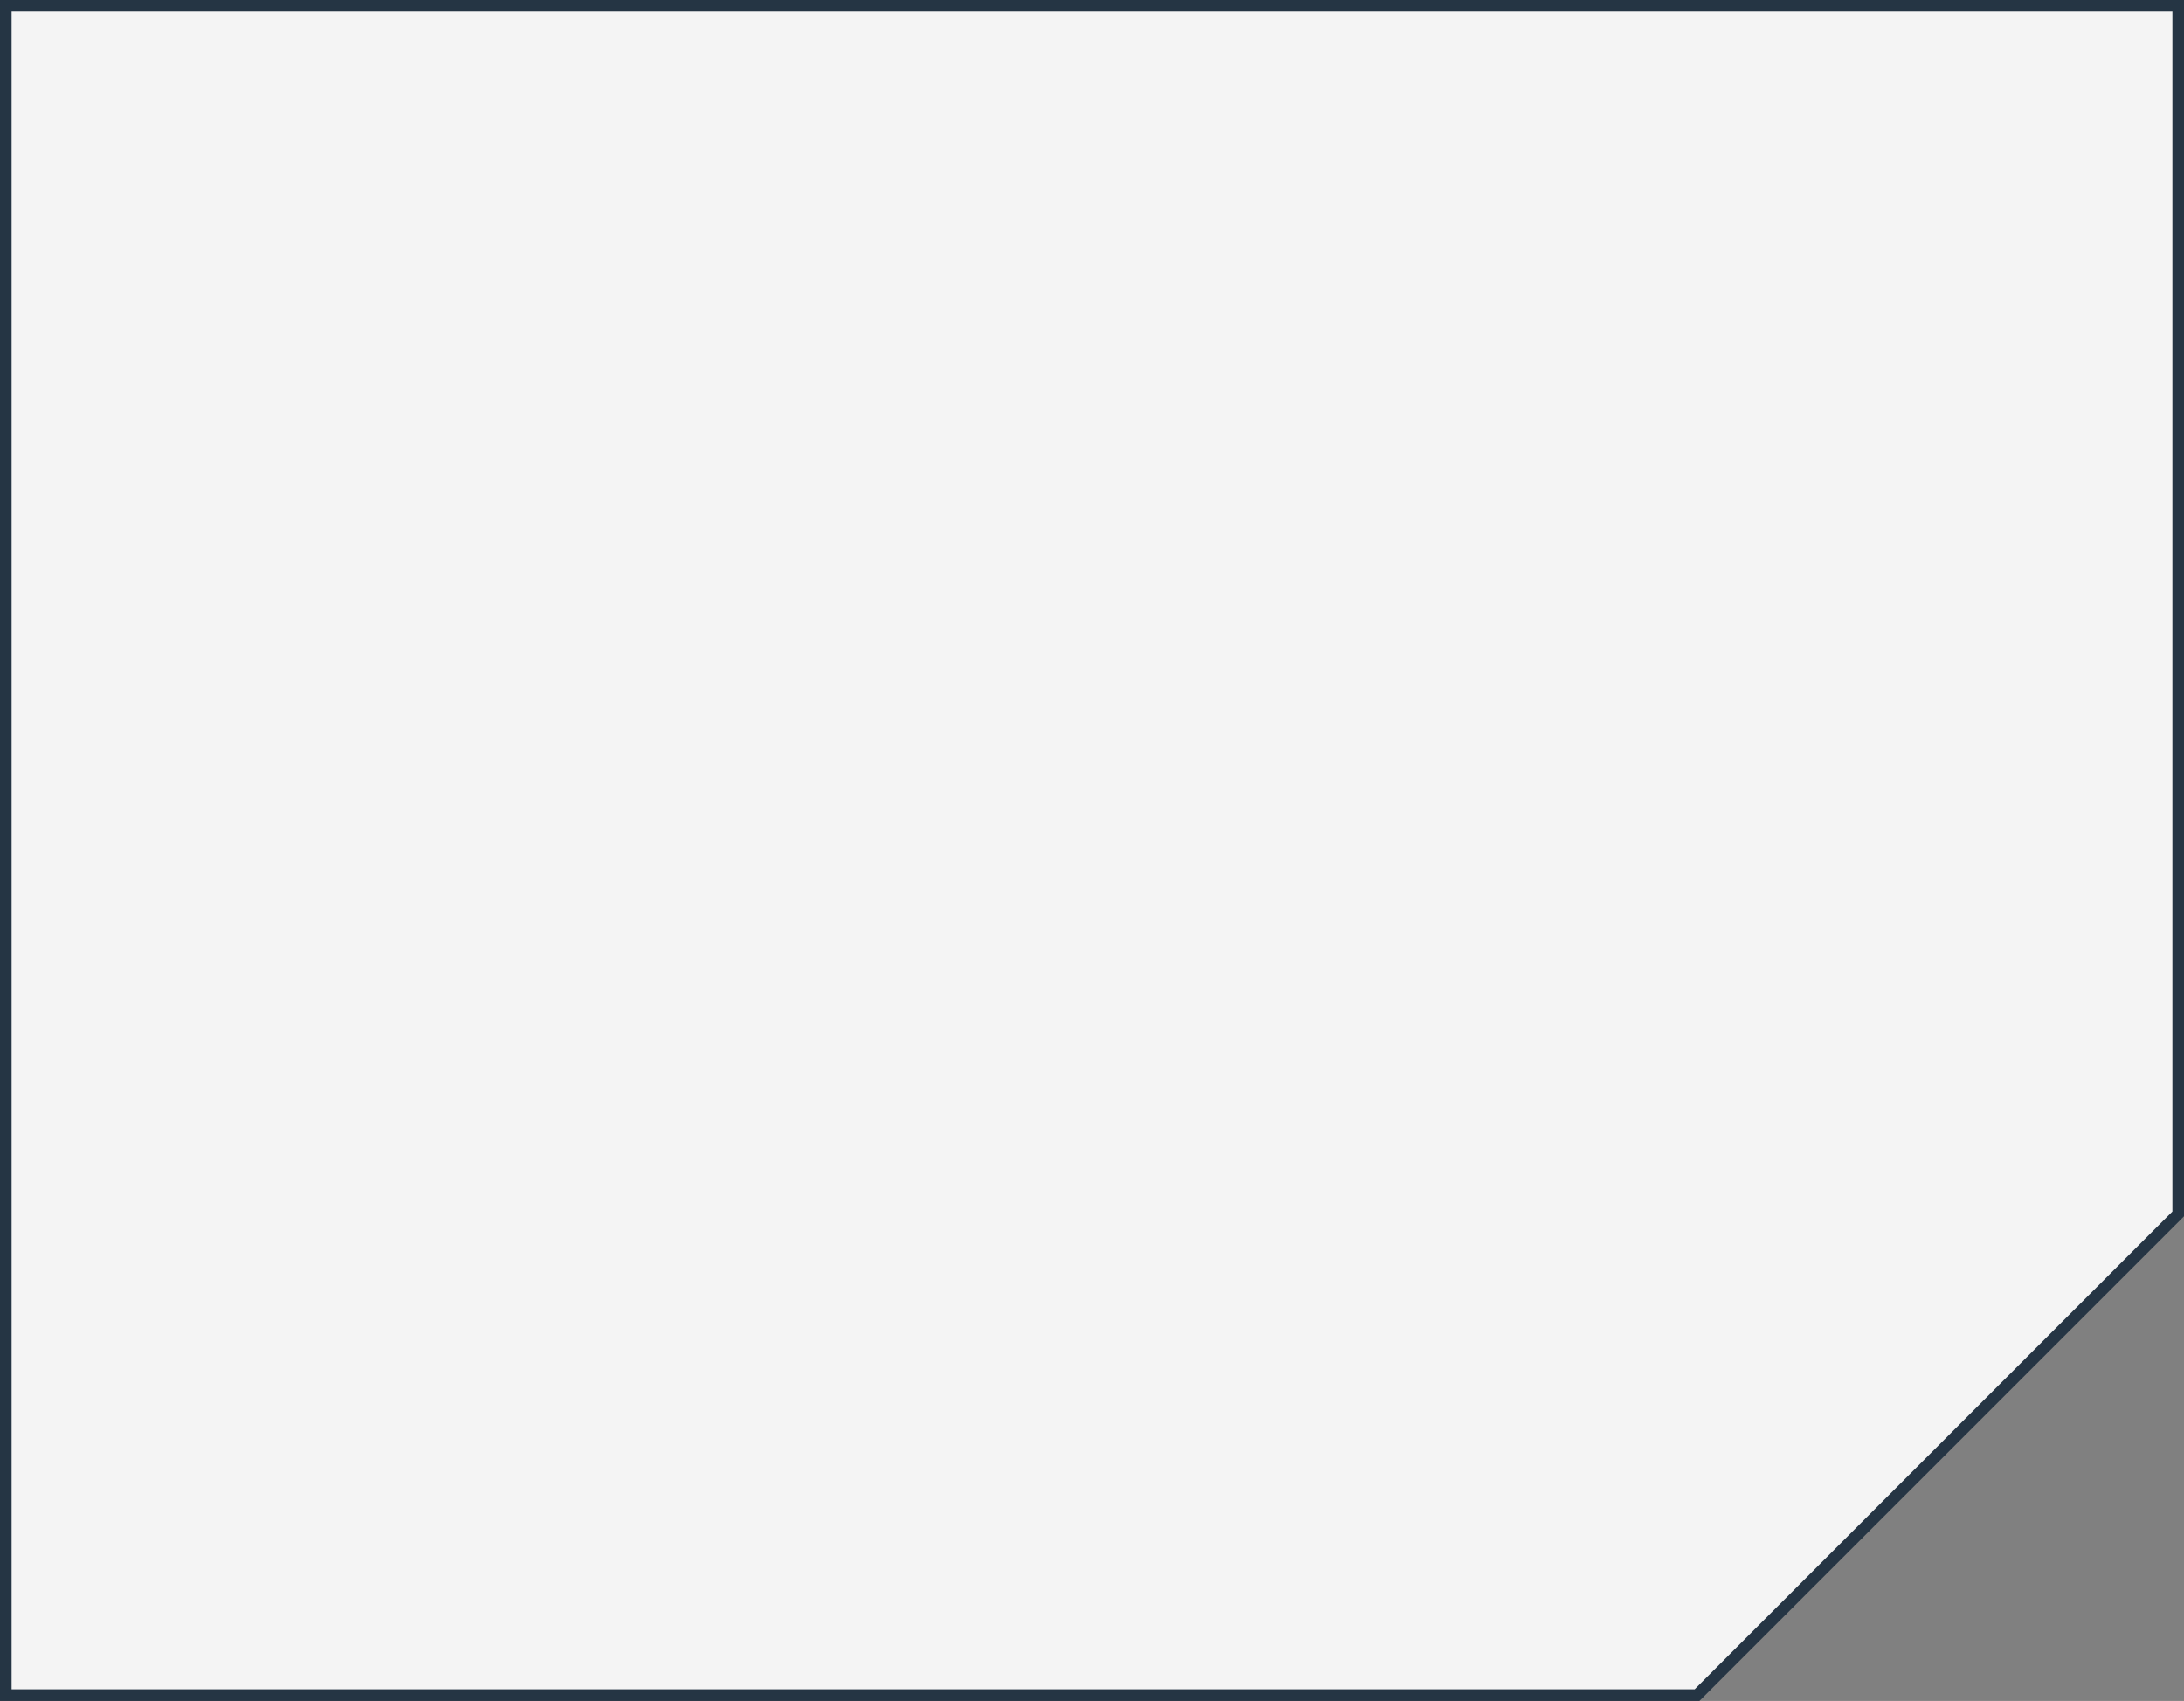 <svg xmlns="http://www.w3.org/2000/svg" id="Ebene_1" viewBox="0 0 565 440"><rect x="0" y="0" width="565" height="440" fill="#808080" stroke="none"/><defs><style>.cls-1{fill:#f4f4f4;}.cls-2{fill:#253544;}</style></defs><polygon class="cls-1" points="1.5 438.5 1.5 1.5 563.5 1.5 563.5 314.02 439.02 438.5 1.5 438.5"></polygon><path class="cls-2" d="M562,3v310.4l-123.6,123.6H3V3h559M565,0H0v440h439.64l125.36-125.36V0h0Z"></path></svg>